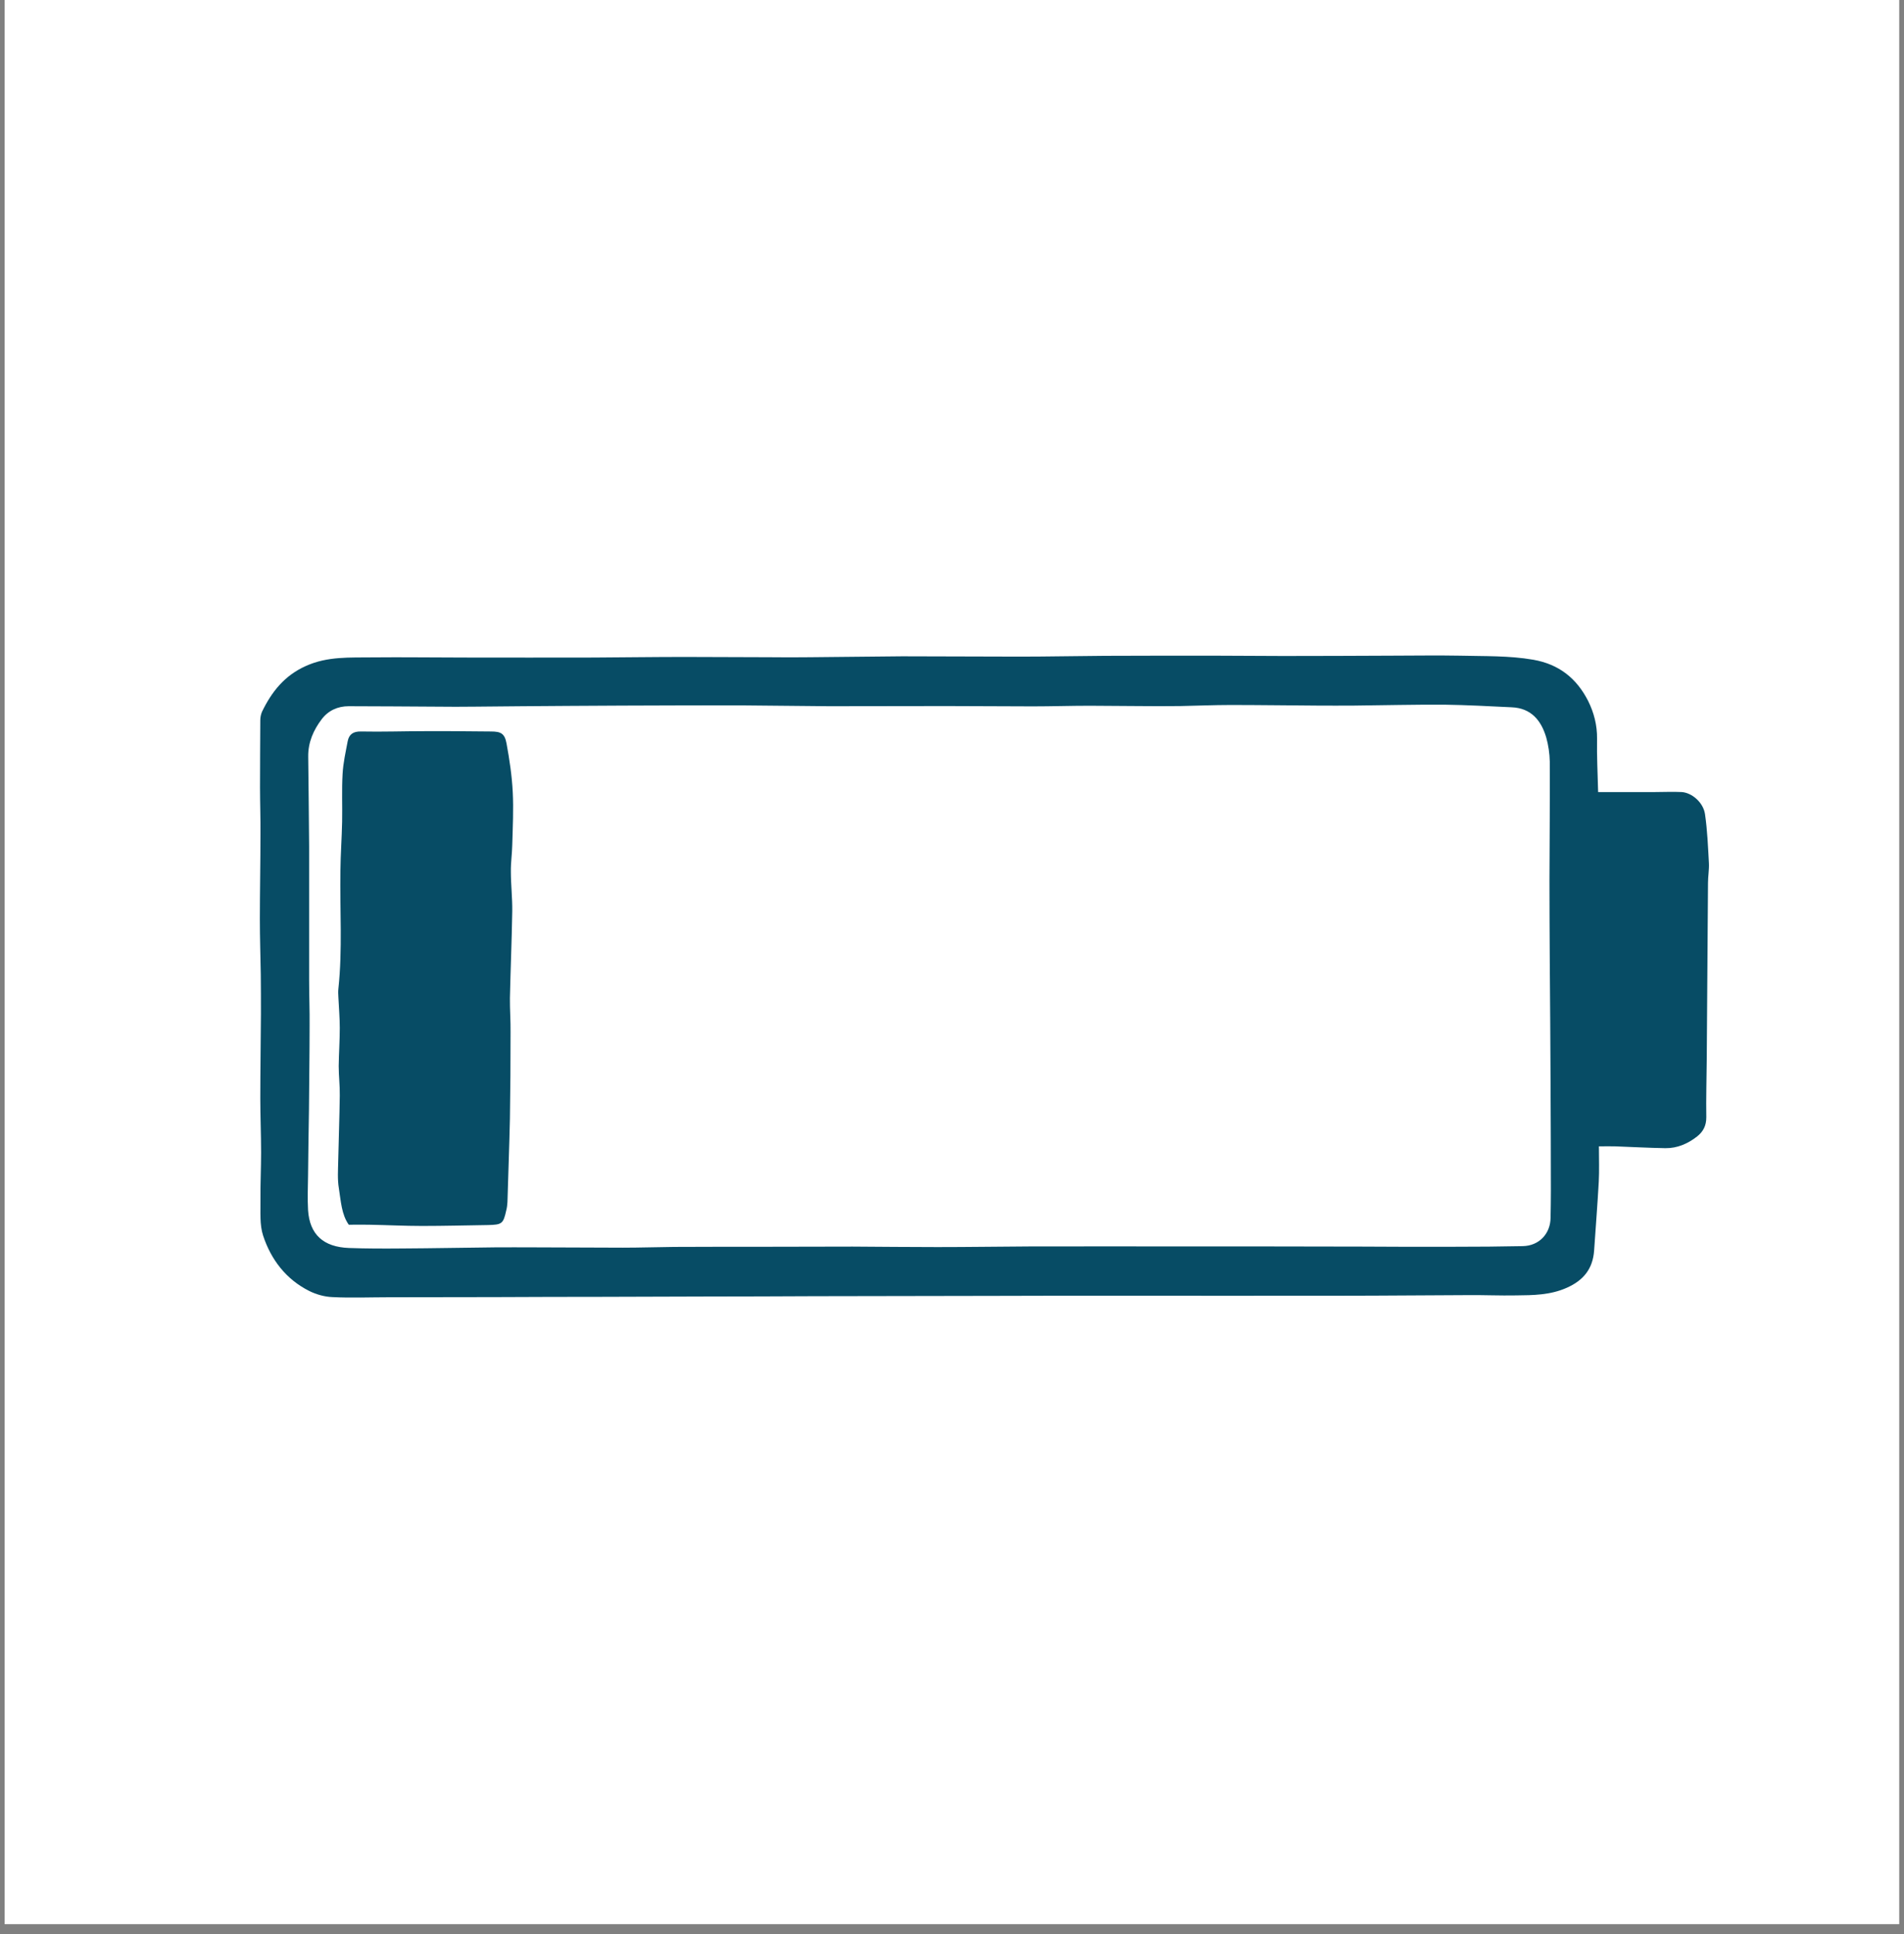 <svg xmlns="http://www.w3.org/2000/svg" xmlns:xlink="http://www.w3.org/1999/xlink" width="64" zoomAndPan="magnify" viewBox="0 0 48 48.75" height="65" preserveAspectRatio="xMidYMid meet" version="1.2"><rect x="0" y="0" width="48" height="48.75" fill="#808080" stroke="none"/><defs><clipPath id="22bfb4dd20"><path d="M 0.121 0 L 47.875 0 L 47.875 48.5 L 0.121 48.5 Z M 0.121 0 "/></clipPath><clipPath id="b724177441"><path d="M 6.543 16.504 L 43.105 16.504 L 43.105 32.922 L 6.543 32.922 Z M 6.543 16.504 "/></clipPath></defs><g id="862f1a4dde"><g clip-rule="nonzero" clip-path="url(#22bfb4dd20)"><path style=" stroke:none;fill-rule:nonzero;fill:#ffffff;fill-opacity:1;" d="M 0.121 0 L 47.879 0 L 47.879 48.5 L 0.121 48.5 Z M 0.121 0 "/><path style=" stroke:none;fill-rule:nonzero;fill:#ffffff;fill-opacity:1;" d="M 0.121 0 L 47.879 0 L 47.879 48.5 L 0.121 48.5 Z M 0.121 0 "/></g><g clip-rule="nonzero" clip-path="url(#b724177441)"><path style=" stroke:none;fill-rule:nonzero;fill:#074c65;fill-opacity:1;" d="M 43.082 21.758 C 43.059 21.348 43.043 20.934 42.984 20.527 C 42.945 20.234 42.66 19.984 42.398 19.965 C 42.172 19.953 41.945 19.965 41.719 19.965 C 41.258 19.965 40.793 19.965 40.289 19.965 C 40.277 19.484 40.254 19.055 40.262 18.621 C 40.266 18.281 40.184 17.961 40.035 17.664 C 39.746 17.098 39.301 16.742 38.652 16.629 C 38.039 16.523 37.418 16.543 36.801 16.527 C 36.223 16.516 35.645 16.527 35.07 16.527 C 34.16 16.531 33.254 16.535 32.344 16.535 C 31.746 16.535 31.148 16.527 30.551 16.527 C 29.652 16.527 28.754 16.527 27.855 16.531 C 27.145 16.535 26.43 16.551 25.719 16.551 C 24.727 16.551 23.738 16.543 22.746 16.543 C 21.973 16.547 21.195 16.562 20.422 16.566 C 20.082 16.57 19.742 16.57 19.398 16.566 C 18.688 16.566 17.973 16.559 17.262 16.559 C 16.496 16.559 15.73 16.57 14.969 16.574 C 13.883 16.578 12.797 16.574 11.711 16.574 C 10.938 16.574 10.16 16.562 9.387 16.57 C 8.824 16.578 8.262 16.539 7.715 16.785 C 7.172 17.027 6.848 17.438 6.605 17.941 C 6.578 18.004 6.562 18.082 6.562 18.152 C 6.559 18.719 6.555 19.285 6.555 19.855 C 6.555 20.246 6.57 20.637 6.566 21.031 C 6.566 21.742 6.551 22.453 6.551 23.164 C 6.551 23.629 6.566 24.094 6.574 24.559 C 6.578 24.891 6.578 25.219 6.578 25.551 C 6.574 26.262 6.562 26.973 6.562 27.684 C 6.562 28.137 6.582 28.594 6.582 29.047 C 6.582 29.449 6.562 29.852 6.566 30.254 C 6.57 30.551 6.543 30.871 6.633 31.145 C 6.832 31.75 7.211 32.246 7.793 32.539 C 7.973 32.629 8.184 32.688 8.383 32.695 C 8.852 32.719 9.328 32.699 9.797 32.699 C 10.695 32.699 11.594 32.695 12.488 32.695 C 13.387 32.691 14.285 32.688 15.184 32.688 C 16.07 32.684 16.957 32.684 17.848 32.68 C 18.734 32.68 19.625 32.676 20.512 32.672 C 22.035 32.668 23.555 32.668 25.074 32.664 C 26.074 32.66 27.078 32.66 28.082 32.66 C 29.992 32.66 31.906 32.664 33.82 32.66 C 34.883 32.66 35.949 32.648 37.012 32.645 C 37.414 32.641 37.816 32.66 38.219 32.652 C 38.652 32.648 39.082 32.645 39.496 32.461 C 39.922 32.273 40.156 31.98 40.188 31.52 C 40.227 30.945 40.273 30.367 40.305 29.789 C 40.32 29.504 40.309 29.215 40.309 28.895 C 40.477 28.895 40.598 28.891 40.719 28.895 C 41.141 28.91 41.562 28.934 41.984 28.941 C 42.285 28.945 42.551 28.828 42.785 28.645 C 42.938 28.523 43.016 28.375 43.016 28.164 C 43.008 27.684 43.023 27.199 43.027 26.715 C 43.039 25.23 43.047 23.738 43.059 22.254 C 43.059 22.086 43.09 21.922 43.082 21.758 Z M 39.09 30.695 C 39.086 31.102 38.797 31.402 38.391 31.41 C 37.82 31.422 37.25 31.426 36.684 31.426 C 35.895 31.43 35.109 31.426 34.324 31.422 C 33.551 31.422 32.777 31.418 32 31.418 C 31.34 31.418 30.68 31.418 30.016 31.418 C 28.664 31.418 27.309 31.414 25.953 31.418 C 25.18 31.422 24.402 31.434 23.629 31.434 C 22.918 31.434 22.207 31.426 21.496 31.422 C 20.812 31.422 20.129 31.426 19.449 31.426 C 18.633 31.426 17.82 31.426 17.004 31.43 C 16.57 31.434 16.137 31.449 15.703 31.449 C 14.949 31.449 14.199 31.441 13.445 31.441 C 13.125 31.438 12.805 31.441 12.484 31.441 C 11.699 31.449 10.914 31.465 10.133 31.469 C 9.688 31.473 9.242 31.473 8.801 31.457 C 8.152 31.434 7.805 31.117 7.766 30.5 C 7.75 30.211 7.762 29.918 7.766 29.629 C 7.77 29.082 7.781 28.535 7.789 27.988 C 7.793 27.277 7.805 26.566 7.805 25.855 C 7.809 25.473 7.793 25.09 7.793 24.711 C 7.793 23.914 7.793 23.121 7.793 22.324 C 7.793 21.996 7.793 21.664 7.793 21.332 C 7.785 20.578 7.781 19.824 7.77 19.07 C 7.766 18.711 7.902 18.402 8.113 18.125 C 8.277 17.91 8.516 17.801 8.789 17.801 C 9.523 17.801 10.258 17.809 10.988 17.812 C 11.32 17.816 11.652 17.816 11.98 17.812 C 12.754 17.805 13.531 17.797 14.305 17.793 C 15.223 17.785 16.145 17.785 17.062 17.781 C 17.641 17.781 18.219 17.777 18.793 17.781 C 19.496 17.785 20.195 17.797 20.898 17.801 C 21.891 17.801 22.879 17.797 23.871 17.797 C 24.594 17.797 25.316 17.805 26.039 17.805 C 26.516 17.805 26.988 17.789 27.465 17.789 C 27.867 17.789 28.27 17.797 28.672 17.797 C 29.031 17.801 29.395 17.801 29.754 17.797 C 30.176 17.789 30.602 17.77 31.023 17.77 C 31.746 17.77 32.469 17.781 33.188 17.785 C 33.508 17.789 33.828 17.785 34.148 17.785 C 34.902 17.777 35.656 17.758 36.41 17.762 C 36.977 17.77 37.543 17.801 38.109 17.828 C 38.598 17.848 38.852 18.156 38.98 18.586 C 39.035 18.781 39.066 18.992 39.07 19.195 C 39.074 20.199 39.066 21.203 39.062 22.203 C 39.062 22.887 39.066 23.57 39.07 24.25 C 39.078 25.285 39.086 26.32 39.09 27.352 C 39.094 28.238 39.098 29.129 39.098 30.016 C 39.098 30.242 39.094 30.469 39.09 30.695 Z M 12.926 19.961 C 12.949 20.402 12.926 20.848 12.914 21.293 C 12.91 21.52 12.875 21.746 12.879 21.973 C 12.879 22.301 12.918 22.633 12.914 22.965 C 12.902 23.695 12.871 24.426 12.855 25.156 C 12.852 25.445 12.875 25.734 12.871 26.023 C 12.871 26.75 12.867 27.473 12.855 28.195 C 12.84 28.898 12.812 29.598 12.793 30.297 C 12.789 30.367 12.781 30.441 12.762 30.512 C 12.688 30.848 12.652 30.871 12.305 30.879 C 11.75 30.887 11.195 30.902 10.641 30.902 C 10.195 30.902 9.754 30.879 9.309 30.871 C 9.145 30.867 8.984 30.871 8.793 30.871 C 8.609 30.613 8.594 30.273 8.543 29.953 C 8.504 29.723 8.523 29.484 8.527 29.25 C 8.539 28.703 8.559 28.156 8.566 27.613 C 8.57 27.367 8.539 27.117 8.539 26.871 C 8.543 26.551 8.566 26.23 8.566 25.91 C 8.566 25.656 8.543 25.398 8.531 25.137 C 8.527 25.066 8.523 24.992 8.531 24.922 C 8.637 23.93 8.566 22.938 8.582 21.949 C 8.586 21.535 8.617 21.125 8.625 20.711 C 8.633 20.309 8.613 19.906 8.637 19.504 C 8.652 19.227 8.715 18.953 8.766 18.68 C 8.801 18.508 8.906 18.434 9.102 18.438 C 9.637 18.449 10.172 18.43 10.707 18.43 C 11.262 18.426 11.82 18.434 12.375 18.438 C 12.629 18.438 12.723 18.488 12.77 18.742 C 12.844 19.145 12.906 19.555 12.926 19.965 Z M 12.926 19.961 "/></g></g></svg>